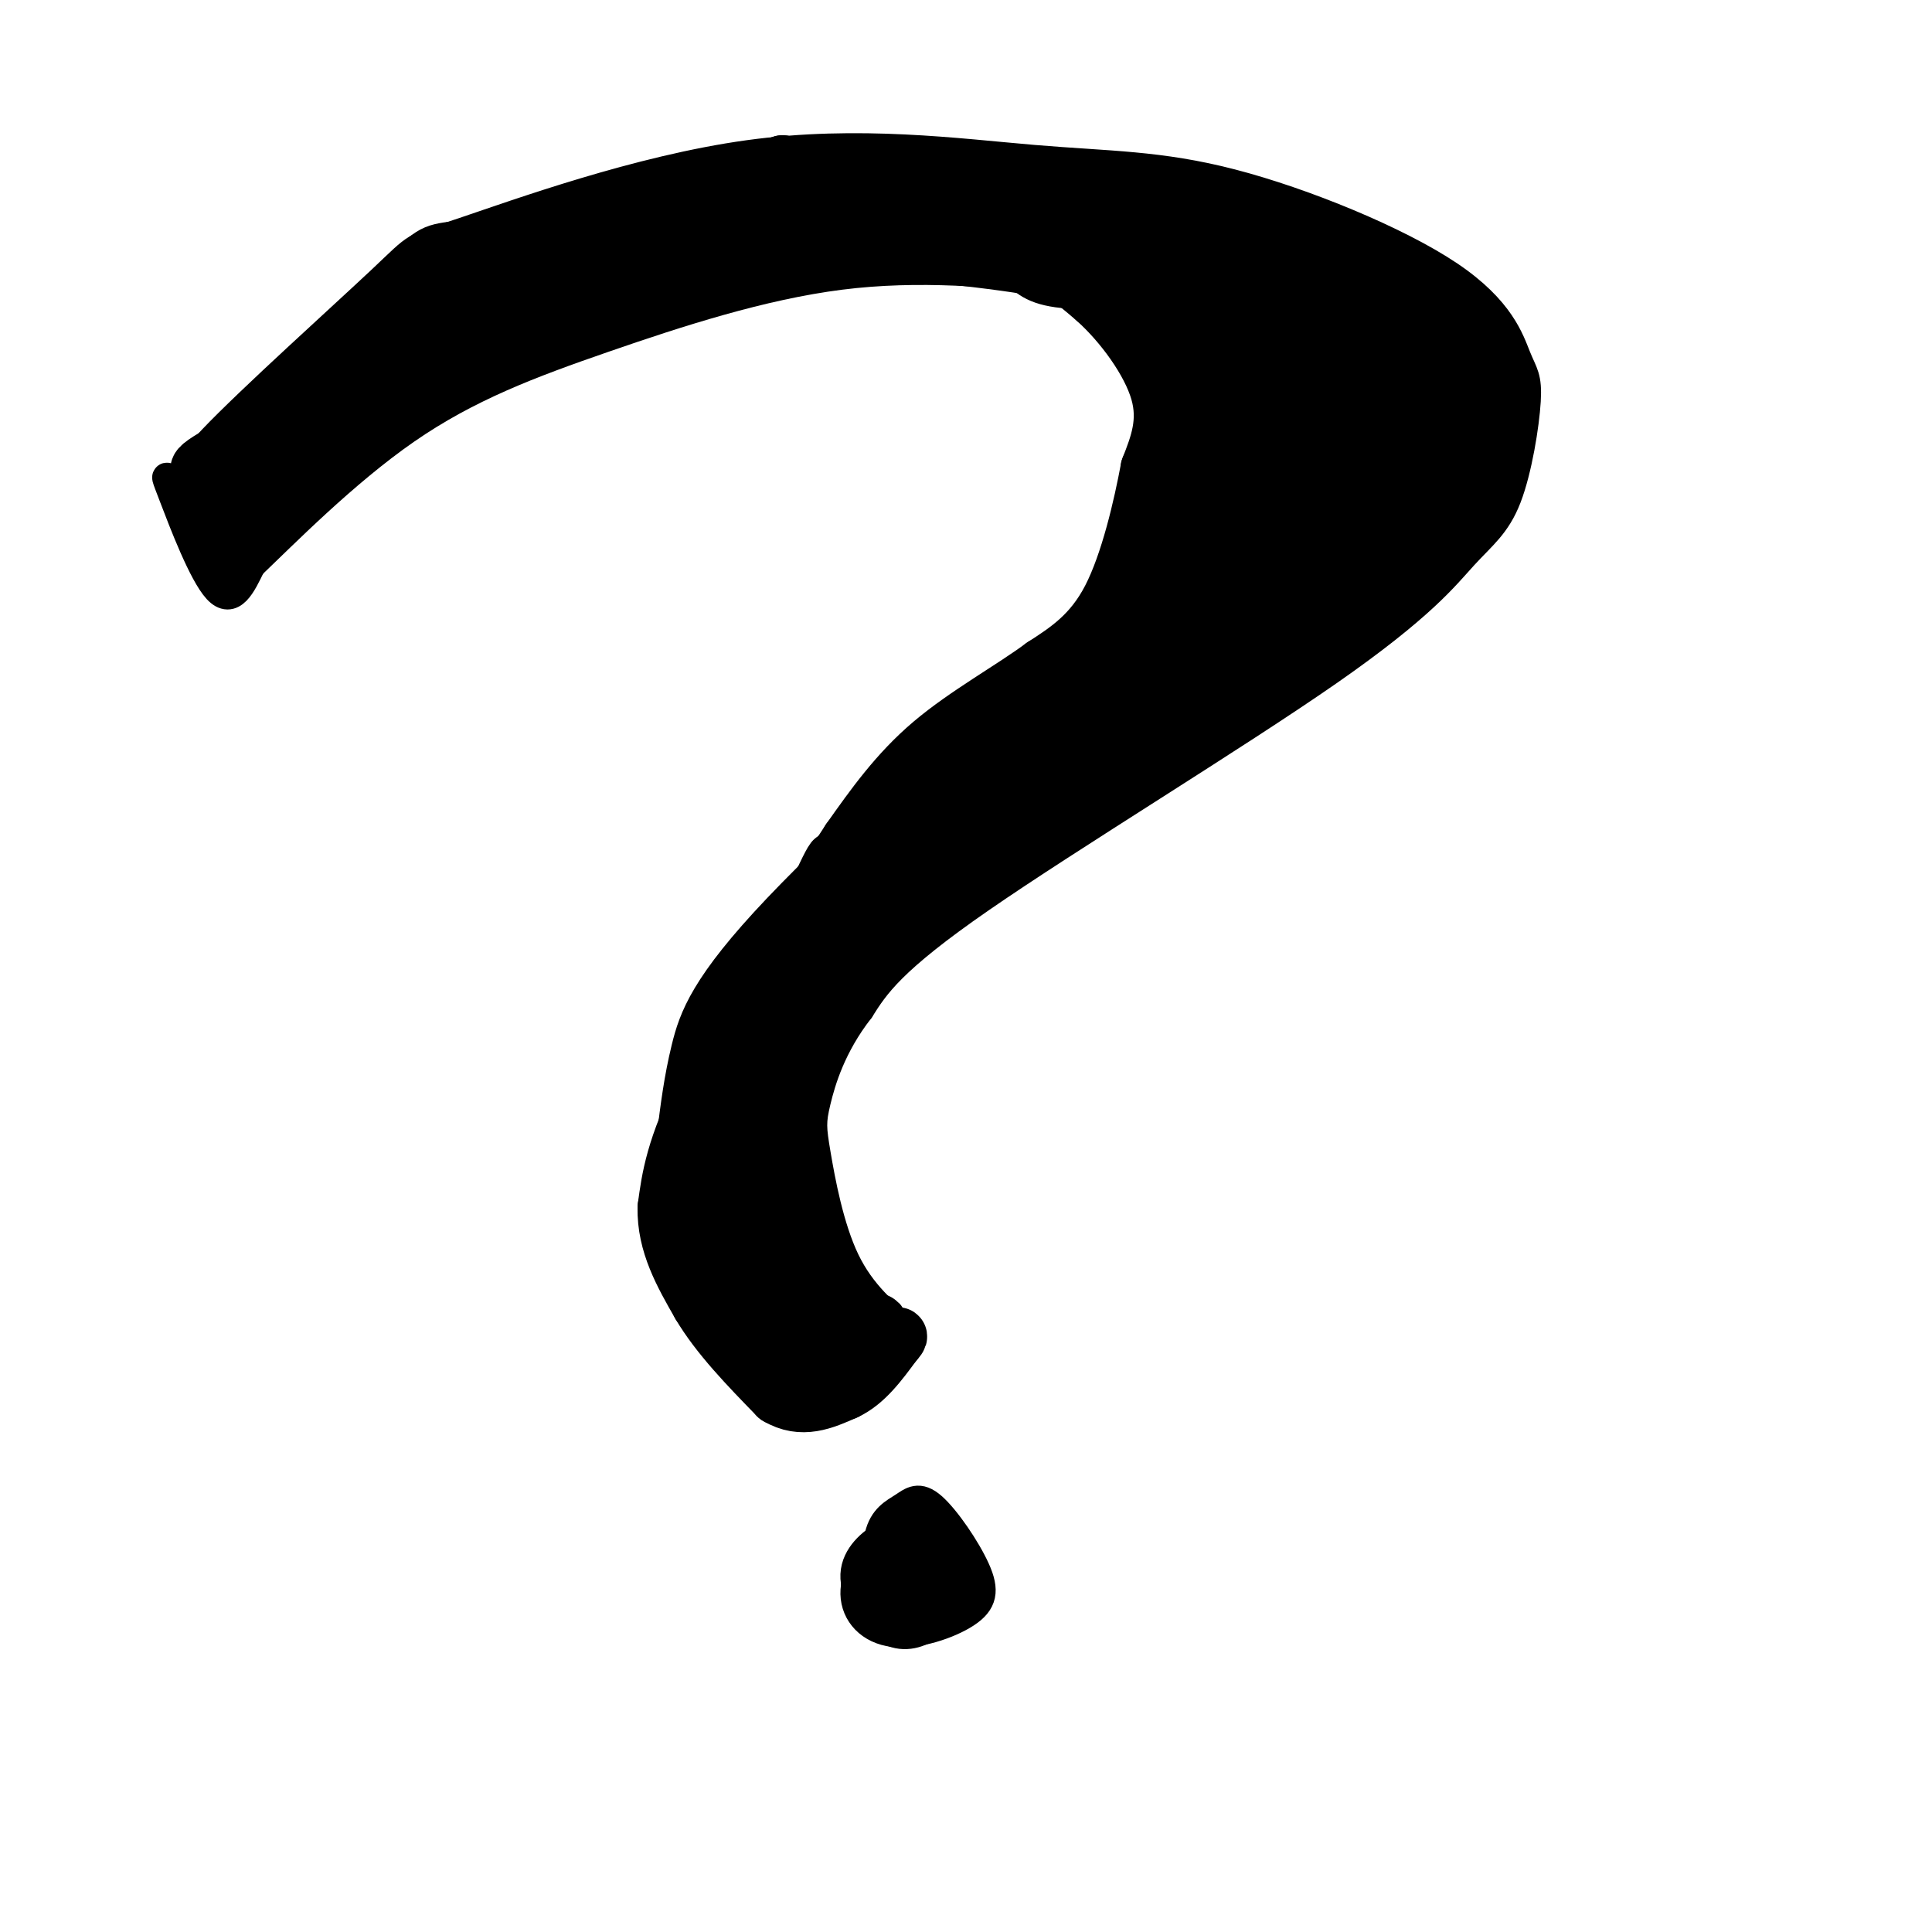 <svg viewBox='0 0 400 400' version='1.1' xmlns='http://www.w3.org/2000/svg' xmlns:xlink='http://www.w3.org/1999/xlink'><g fill='none' stroke='#000000' stroke-width='6' stroke-linecap='round' stroke-linejoin='round'><path d='M51,99c-3.008,-0.049 -6.015,-0.099 -9,0c-2.985,0.099 -5.946,0.346 2,-8c7.946,-8.346 26.799,-25.283 35,-33c8.201,-7.717 5.749,-6.212 17,-10c11.251,-3.788 36.204,-12.869 59,-16c22.796,-3.131 43.435,-0.312 59,1c15.565,1.312 26.057,1.119 41,5c14.943,3.881 34.338,11.838 45,19c10.662,7.162 12.591,13.529 14,17c1.409,3.471 2.299,4.045 2,9c-0.299,4.955 -1.787,14.289 -4,20c-2.213,5.711 -5.150,7.799 -9,12c-3.850,4.201 -8.614,10.516 -28,24c-19.386,13.484 -53.396,34.138 -72,47c-18.604,12.862 -21.802,17.931 -25,23'/><path d='M178,209c-5.852,7.498 -7.981,14.742 -9,19c-1.019,4.258 -0.928,5.531 0,11c0.928,5.469 2.694,15.134 6,22c3.306,6.866 8.153,10.933 13,15'/><path d='M188,333c-1.878,0.469 -3.757,0.938 -5,-2c-1.243,-2.938 -1.852,-9.281 -1,-13c0.852,-3.719 3.165,-4.812 5,-6c1.835,-1.188 3.191,-2.471 6,0c2.809,2.471 7.072,8.696 9,13c1.928,4.304 1.520,6.685 -2,9c-3.520,2.315 -10.153,4.562 -15,4c-4.847,-0.562 -7.909,-3.932 -8,-8c-0.091,-4.068 2.790,-8.833 6,-12c3.210,-3.167 6.749,-4.737 10,-2c3.251,2.737 6.215,9.782 6,14c-0.215,4.218 -3.607,5.609 -7,7'/><path d='M192,337c-2.679,1.624 -5.876,2.186 -9,0c-3.124,-2.186 -6.174,-7.118 -6,-11c0.174,-3.882 3.574,-6.712 6,-8c2.426,-1.288 3.879,-1.032 7,2c3.121,3.032 7.910,8.841 7,12c-0.910,3.159 -7.520,3.667 -11,3c-3.480,-0.667 -3.830,-2.509 -4,-5c-0.170,-2.491 -0.161,-5.632 2,-8c2.161,-2.368 6.475,-3.962 9,-3c2.525,0.962 3.263,4.481 4,8'/><path d='M197,327c-1.493,2.635 -7.226,5.223 -10,3c-2.774,-2.223 -2.589,-9.256 -1,-10c1.589,-0.744 4.582,4.800 4,6c-0.582,1.200 -4.738,-1.943 -5,-2c-0.262,-0.057 3.369,2.971 7,6'/><path d='M192,330c0.667,-0.333 -1.167,-4.167 -3,-8'/><path d='M38,99c-1.155,0.143 -2.310,0.286 -3,0c-0.690,-0.286 -0.917,-1.000 1,4c1.917,5.000 5.976,15.714 9,19c3.024,3.286 5.012,-0.857 7,-5'/><path d='M52,117c6.477,-6.174 19.169,-19.108 32,-28c12.831,-8.892 25.801,-13.740 41,-19c15.199,-5.260 32.628,-10.931 49,-13c16.372,-2.069 31.686,-0.534 47,1'/><path d='M221,58c9.161,0.589 8.562,1.561 10,3c1.438,1.439 4.911,3.344 7,9c2.089,5.656 2.793,15.061 2,24c-0.793,8.939 -3.084,17.411 -7,24c-3.916,6.589 -9.458,11.294 -15,16'/><path d='M218,134c-14.119,13.179 -41.917,38.125 -57,54c-15.083,15.875 -17.452,22.679 -19,29c-1.548,6.321 -2.274,12.161 -3,18'/><path d='M139,235c-0.583,6.060 -0.542,12.208 0,18c0.542,5.792 1.583,11.226 5,17c3.417,5.774 9.208,11.887 15,18'/><path d='M159,288c5.222,2.800 10.778,0.800 15,-2c4.222,-2.800 7.111,-6.400 10,-10'/><path d='M160,270c-6.134,-25.486 -12.268,-50.973 -12,-43c0.268,7.973 6.938,49.405 8,46c1.062,-3.405 -3.483,-51.648 -5,-56c-1.517,-4.352 -0.005,35.185 0,47c0.005,11.815 -1.498,-4.093 -3,-20'/><path d='M148,244c-0.098,-11.288 1.158,-29.509 0,-25c-1.158,4.509 -4.730,31.748 -4,31c0.730,-0.748 5.762,-29.482 9,-44c3.238,-14.518 4.682,-14.819 2,-3c-2.682,11.819 -9.491,35.759 -6,33c3.491,-2.759 17.283,-32.217 26,-48c8.717,-15.783 12.358,-17.892 16,-20'/><path d='M191,168c-0.990,5.389 -11.464,28.861 -6,24c5.464,-4.861 26.867,-38.056 41,-57c14.133,-18.944 20.997,-23.639 16,-16c-4.997,7.639 -21.856,27.611 -30,39c-8.144,11.389 -7.572,14.194 -7,17'/></g>
<g fill='none' stroke='#000000' stroke-width='12' stroke-linecap='round' stroke-linejoin='round'><path d='M174,270c-4.644,4.444 -9.289,8.889 -7,9c2.289,0.111 11.511,-4.111 14,-5c2.489,-0.889 -1.756,1.556 -6,4'/><path d='M175,278c-3.500,1.000 -9.250,1.500 -15,2'/><path d='M160,280c-3.833,-2.000 -5.917,-8.000 -8,-14'/><path d='M152,266c-2.622,-3.511 -5.178,-5.289 -6,-10c-0.822,-4.711 0.089,-12.356 1,-20'/><path d='M147,236c1.333,-8.667 4.167,-20.333 7,-32'/><path d='M154,204c0.119,-2.833 -3.083,6.083 -5,15c-1.917,8.917 -2.548,17.833 -1,26c1.548,8.167 5.274,15.583 9,23'/><path d='M157,268c3.089,8.467 6.311,18.133 8,21c1.689,2.867 1.844,-1.067 2,-5'/><path d='M167,284c-0.333,-3.333 -2.167,-9.167 -4,-15'/><path d='M163,269c-0.889,-4.778 -1.111,-9.222 -1,-10c0.111,-0.778 0.556,2.111 1,5'/><path d='M163,264c-0.022,1.711 -0.578,3.489 0,3c0.578,-0.489 2.289,-3.244 4,-6'/><path d='M167,261c1.867,-0.311 4.533,1.911 5,3c0.467,1.089 -1.267,1.044 -3,1'/><path d='M169,265c-2.689,-1.711 -7.911,-6.489 -10,-12c-2.089,-5.511 -1.044,-11.756 0,-18'/><path d='M159,235c0.628,-9.742 2.199,-25.096 6,-38c3.801,-12.904 9.831,-23.359 7,-17c-2.831,6.359 -14.523,29.531 -19,38c-4.477,8.469 -1.738,2.234 1,-4'/><path d='M154,214c-0.206,-1.591 -1.219,-3.570 8,-17c9.219,-13.430 28.672,-38.311 29,-35c0.328,3.311 -18.469,34.815 -24,43c-5.531,8.185 2.203,-6.950 5,-13c2.797,-6.050 0.656,-3.014 -3,6c-3.656,9.014 -8.828,24.007 -14,39'/><path d='M155,237c-2.927,10.352 -3.246,16.732 -2,9c1.246,-7.732 4.056,-29.578 5,-25c0.944,4.578 0.024,35.579 1,40c0.976,4.421 3.850,-17.737 5,-22c1.150,-4.263 0.575,9.368 0,23'/><path d='M164,262c-0.622,-1.281 -2.177,-15.982 -2,-18c0.177,-2.018 2.086,8.649 3,12c0.914,3.351 0.833,-0.614 0,-4c-0.833,-3.386 -2.416,-6.193 -4,-9'/><path d='M161,243c-1.020,-5.025 -1.572,-13.087 0,-22c1.572,-8.913 5.266,-18.678 12,-29c6.734,-10.322 16.506,-21.200 14,-16c-2.506,5.200 -17.290,26.477 -18,27c-0.710,0.523 12.654,-19.708 22,-31c9.346,-11.292 14.673,-13.646 20,-16'/><path d='M211,156c7.702,-5.885 16.958,-12.598 8,-4c-8.958,8.598 -36.129,32.508 -45,39c-8.871,6.492 0.559,-4.433 9,-15c8.441,-10.567 15.893,-20.775 31,-34c15.107,-13.225 37.870,-29.465 38,-27c0.130,2.465 -22.371,23.636 -32,35c-9.629,11.364 -6.385,12.922 -8,17c-1.615,4.078 -8.089,10.675 5,-3c13.089,-13.675 45.740,-47.621 61,-65c15.260,-17.379 13.130,-18.189 11,-19'/><path d='M289,80c-5.687,4.672 -25.405,25.852 -37,41c-11.595,15.148 -15.067,24.265 -16,25c-0.933,0.735 0.674,-6.913 13,-24c12.326,-17.087 35.372,-43.615 28,-36c-7.372,7.615 -45.162,49.371 -55,58c-9.838,8.629 8.274,-15.869 23,-33c14.726,-17.131 26.064,-26.895 23,-21c-3.064,5.895 -20.532,27.447 -38,49'/><path d='M230,139c-9.456,12.895 -14.097,20.633 -10,14c4.097,-6.633 16.932,-27.636 28,-42c11.068,-14.364 20.371,-22.089 11,-8c-9.371,14.089 -37.414,49.994 -46,59c-8.586,9.006 2.286,-8.885 11,-19c8.714,-10.115 15.269,-12.454 19,-14c3.731,-1.546 4.637,-2.299 -4,6c-8.637,8.299 -26.819,25.649 -45,43'/><path d='M194,178c-5.710,5.408 2.514,-2.573 3,-2c0.486,0.573 -6.767,9.700 -10,12c-3.233,2.300 -2.447,-2.227 4,-8c6.447,-5.773 18.556,-12.792 22,-14c3.444,-1.208 -1.778,3.396 -7,8'/><path d='M206,174c-6.822,5.111 -20.378,13.889 -29,22c-8.622,8.111 -12.311,15.556 -16,23'/><path d='M161,219c-5.022,9.311 -9.578,21.089 -6,16c3.578,-5.089 15.289,-27.044 27,-49'/><path d='M182,186c5.333,-9.571 5.167,-9.000 5,-7c-0.167,2.000 -0.333,5.429 -4,12c-3.667,6.571 -10.833,16.286 -18,26'/><path d='M165,217c-4.848,9.496 -7.970,20.236 -9,22c-1.030,1.764 0.030,-5.448 2,-13c1.970,-7.552 4.848,-15.443 17,-30c12.152,-14.557 33.576,-35.778 55,-57'/><path d='M230,139c3.915,-2.779 -13.799,18.772 -14,21c-0.201,2.228 17.109,-14.867 28,-24c10.891,-9.133 15.363,-10.304 8,-3c-7.363,7.304 -26.559,23.082 -32,27c-5.441,3.918 2.874,-4.023 12,-10c9.126,-5.977 19.063,-9.988 29,-14'/><path d='M261,136c-5.647,4.803 -34.265,23.811 -43,28c-8.735,4.189 2.414,-6.441 16,-15c13.586,-8.559 29.611,-15.047 27,-11c-2.611,4.047 -23.857,18.628 -31,22c-7.143,3.372 -0.184,-4.465 6,-10c6.184,-5.535 11.592,-8.767 17,-12'/><path d='M253,138c-5.271,4.619 -26.949,22.166 -25,22c1.949,-0.166 27.525,-18.045 27,-19c-0.525,-0.955 -27.150,15.013 -34,17c-6.850,1.987 6.075,-10.006 19,-22'/><path d='M240,136c13.306,-13.857 37.070,-37.500 31,-31c-6.070,6.500 -41.975,43.141 -49,49c-7.025,5.859 14.830,-19.065 29,-32c14.170,-12.935 20.654,-13.879 24,-14c3.346,-0.121 3.555,0.583 -10,13c-13.555,12.417 -40.873,36.548 -51,45c-10.127,8.452 -3.064,1.226 4,-6'/><path d='M218,160c12.250,-12.615 40.876,-41.153 52,-51c11.124,-9.847 4.746,-1.001 -1,6c-5.746,7.001 -10.858,12.159 -18,21c-7.142,8.841 -16.312,21.366 -18,20c-1.688,-1.366 4.106,-16.623 14,-31c9.894,-14.377 23.889,-27.874 30,-32c6.111,-4.126 4.338,1.120 -4,13c-8.338,11.880 -23.239,30.394 -25,32c-1.761,1.606 9.620,-13.697 21,-29'/><path d='M269,109c4.132,-5.537 3.963,-4.879 8,-8c4.037,-3.121 12.281,-10.022 7,-1c-5.281,9.022 -24.087,33.968 -27,36c-2.913,2.032 10.069,-18.849 21,-30c10.931,-11.151 19.813,-12.571 26,-15c6.187,-2.429 9.679,-5.868 -2,6c-11.679,11.868 -38.529,39.041 -44,43c-5.471,3.959 10.437,-15.298 21,-26c10.563,-10.702 15.782,-12.851 21,-15'/><path d='M300,99c-1.198,5.041 -14.692,25.144 -21,32c-6.308,6.856 -5.431,0.464 2,-8c7.431,-8.464 21.414,-19.001 19,-16c-2.414,3.001 -21.227,19.539 -23,20c-1.773,0.461 13.493,-15.154 18,-19c4.507,-3.846 -1.747,4.077 -8,12'/><path d='M287,120c-7.745,7.535 -23.106,20.374 -26,21c-2.894,0.626 6.680,-10.959 15,-19c8.320,-8.041 15.385,-12.537 10,-6c-5.385,6.537 -23.219,24.106 -26,26c-2.781,1.894 9.491,-11.887 18,-20c8.509,-8.113 13.254,-10.556 18,-13'/><path d='M296,109c4.322,-3.262 6.128,-4.915 7,-5c0.872,-0.085 0.812,1.400 0,3c-0.812,1.600 -2.375,3.314 -2,2c0.375,-1.314 2.687,-5.657 5,-10'/><path d='M306,99c0.467,0.222 -0.867,5.778 -6,12c-5.133,6.222 -14.067,13.111 -23,20'/><path d='M277,131c-13.167,9.167 -34.583,22.083 -56,35'/><path d='M221,166c-11.738,8.131 -13.083,10.958 -7,6c6.083,-4.958 19.595,-17.702 26,-25c6.405,-7.298 5.702,-9.149 5,-11'/><path d='M245,136c1.429,-10.214 2.500,-30.250 2,-45c-0.500,-14.750 -2.571,-24.214 -3,-21c-0.429,3.214 0.786,19.107 2,35'/><path d='M246,105c-0.189,8.640 -1.662,12.738 0,7c1.662,-5.738 6.459,-21.314 9,-27c2.541,-5.686 2.825,-1.483 0,8c-2.825,9.483 -8.761,24.245 -11,24c-2.239,-0.245 -0.783,-15.499 1,-26c1.783,-10.501 3.891,-16.251 6,-22'/><path d='M251,69c1.248,-1.061 1.368,7.288 0,19c-1.368,11.712 -4.222,26.789 -5,18c-0.778,-8.789 0.521,-41.443 6,-42c5.479,-0.557 15.137,30.984 19,39c3.863,8.016 1.932,-7.492 0,-23'/><path d='M271,80c-1.042,-7.239 -3.647,-13.838 -1,-5c2.647,8.838 10.544,33.111 5,28c-5.544,-5.111 -24.531,-39.607 -23,-40c1.531,-0.393 23.580,33.316 31,44c7.420,10.684 0.210,-1.658 -7,-14'/><path d='M276,93c-3.617,-7.337 -9.159,-18.678 -11,-21c-1.841,-2.322 0.018,4.375 6,13c5.982,8.625 16.088,19.178 16,15c-0.088,-4.178 -10.370,-23.086 -12,-30c-1.630,-6.914 5.391,-1.832 12,5c6.609,6.832 12.804,15.416 19,24'/><path d='M306,99c1.592,3.976 -3.927,1.916 -13,-4c-9.073,-5.916 -21.700,-15.689 -18,-18c3.700,-2.311 23.727,2.839 25,5c1.273,2.161 -16.208,1.332 -20,1c-3.792,-0.332 6.104,-0.166 16,0'/><path d='M296,83c6.655,0.325 15.291,1.136 7,2c-8.291,0.864 -33.510,1.781 -44,2c-10.490,0.219 -6.250,-0.259 -2,-2c4.250,-1.741 8.510,-4.745 18,-6c9.490,-1.255 24.209,-0.761 21,-1c-3.209,-0.239 -24.345,-1.211 -37,-4c-12.655,-2.789 -16.827,-7.394 -21,-12'/><path d='M238,62c4.725,-0.020 27.037,5.931 35,7c7.963,1.069 1.578,-2.744 -13,-6c-14.578,-3.256 -37.348,-5.953 -34,-6c3.348,-0.047 32.814,2.558 44,3c11.186,0.442 4.093,-1.279 -3,-3'/><path d='M267,57c-3.386,-2.876 -10.351,-8.565 -2,-3c8.351,5.565 32.018,22.383 36,24c3.982,1.617 -11.719,-11.967 -14,-13c-2.281,-1.033 8.860,10.483 20,22'/><path d='M307,87c2.178,1.200 -2.378,-6.800 -3,-9c-0.622,-2.200 2.689,1.400 6,5'/><path d='M310,83c0.333,-0.500 -1.833,-4.250 -4,-8'/><path d='M306,75c-2.167,-3.500 -5.583,-8.250 -9,-13'/><path d='M297,62c-4.500,-3.500 -11.250,-5.750 -18,-8'/><path d='M279,54c-7.833,-3.000 -18.417,-6.500 -29,-10'/><path d='M250,44c-11.000,-2.000 -24.000,-2.000 -37,-2'/><path d='M213,42c-12.778,-0.311 -26.222,-0.089 -31,0c-4.778,0.089 -0.889,0.044 3,0'/><path d='M185,42c12.345,0.905 41.708,3.167 61,6c19.292,2.833 28.512,6.238 22,6c-6.512,-0.238 -28.756,-4.119 -51,-8'/><path d='M217,46c-1.583,0.298 19.958,5.042 24,8c4.042,2.958 -9.417,4.131 -17,4c-7.583,-0.131 -9.292,-1.565 -11,-3'/><path d='M213,55c-5.833,-1.000 -14.917,-2.000 -24,-3'/><path d='M189,52c-10.500,0.167 -24.750,2.083 -39,4'/><path d='M150,56c-18.000,4.333 -43.500,13.167 -69,22'/><path d='M81,78c-19.578,8.622 -34.022,19.178 -33,19c1.022,-0.178 17.511,-11.089 34,-22'/><path d='M82,75c9.500,-6.857 16.250,-13.000 29,-19c12.750,-6.000 31.500,-11.857 50,-14c18.500,-2.143 36.750,-0.571 55,1'/><path d='M216,43c5.167,-0.667 -9.417,-2.833 -24,-5'/><path d='M192,38c-11.333,-0.167 -27.667,1.917 -44,4'/><path d='M148,42c-15.333,2.167 -31.667,5.583 -48,9'/><path d='M100,51c-9.467,1.444 -9.133,0.556 -13,4c-3.867,3.444 -11.933,11.222 -20,19'/><path d='M67,74c-7.289,7.622 -15.511,17.178 -14,17c1.511,-0.178 12.756,-10.089 24,-20'/><path d='M77,71c8.429,-7.500 17.500,-16.250 29,-21c11.500,-4.750 25.429,-5.500 37,-5c11.571,0.500 20.786,2.250 30,4'/><path d='M173,49c6.951,0.871 9.327,1.048 4,1c-5.327,-0.048 -18.357,-0.321 -33,3c-14.643,3.321 -30.898,10.234 -30,10c0.898,-0.234 18.949,-7.617 37,-15'/><path d='M151,48c7.000,-2.345 6.000,-0.708 8,-2c2.000,-1.292 7.000,-5.512 8,-8c1.000,-2.488 -2.000,-3.244 -5,-4'/><path d='M162,34c-4.500,1.333 -13.250,6.667 -22,12'/><path d='M140,46c-18.167,9.333 -52.583,26.667 -87,44'/><path d='M53,90c-15.756,8.311 -11.644,7.089 -10,8c1.644,0.911 0.822,3.956 0,7'/><path d='M43,105c0.489,3.667 1.711,9.333 3,11c1.289,1.667 2.644,-0.667 4,-3'/><path d='M50,113c1.821,-2.798 4.375,-8.292 12,-16c7.625,-7.708 20.321,-17.631 24,-20c3.679,-2.369 -1.661,2.815 -7,8'/><path d='M79,85c-6.000,5.167 -17.500,14.083 -29,23'/><path d='M50,108c1.500,-1.333 19.750,-16.167 38,-31'/><path d='M88,77c8.667,-6.833 11.333,-8.417 14,-10'/><path d='M183,52c9.833,-0.833 19.667,-1.667 27,0c7.333,1.667 12.167,5.833 17,10'/><path d='M227,62c5.622,5.067 11.178,12.733 13,19c1.822,6.267 -0.089,11.133 -2,16'/><path d='M238,97c-1.467,7.867 -4.133,19.533 -8,27c-3.867,7.467 -8.933,10.733 -14,14'/><path d='M216,138c-6.533,4.844 -15.867,9.956 -23,16c-7.133,6.044 -12.067,13.022 -17,20'/><path d='M176,174c-7.833,11.833 -18.917,31.417 -30,51'/><path d='M146,225c-6.333,12.667 -7.167,18.833 -8,25'/><path d='M138,250c-0.167,7.500 3.417,13.750 7,20'/><path d='M145,270c3.833,6.500 9.917,12.750 16,19'/><path d='M161,289c5.000,3.000 9.500,1.000 14,-1'/><path d='M175,288c4.000,-1.833 7.000,-5.917 10,-10'/><path d='M185,278c1.667,-1.833 0.833,-1.417 0,-1'/></g>
</svg>